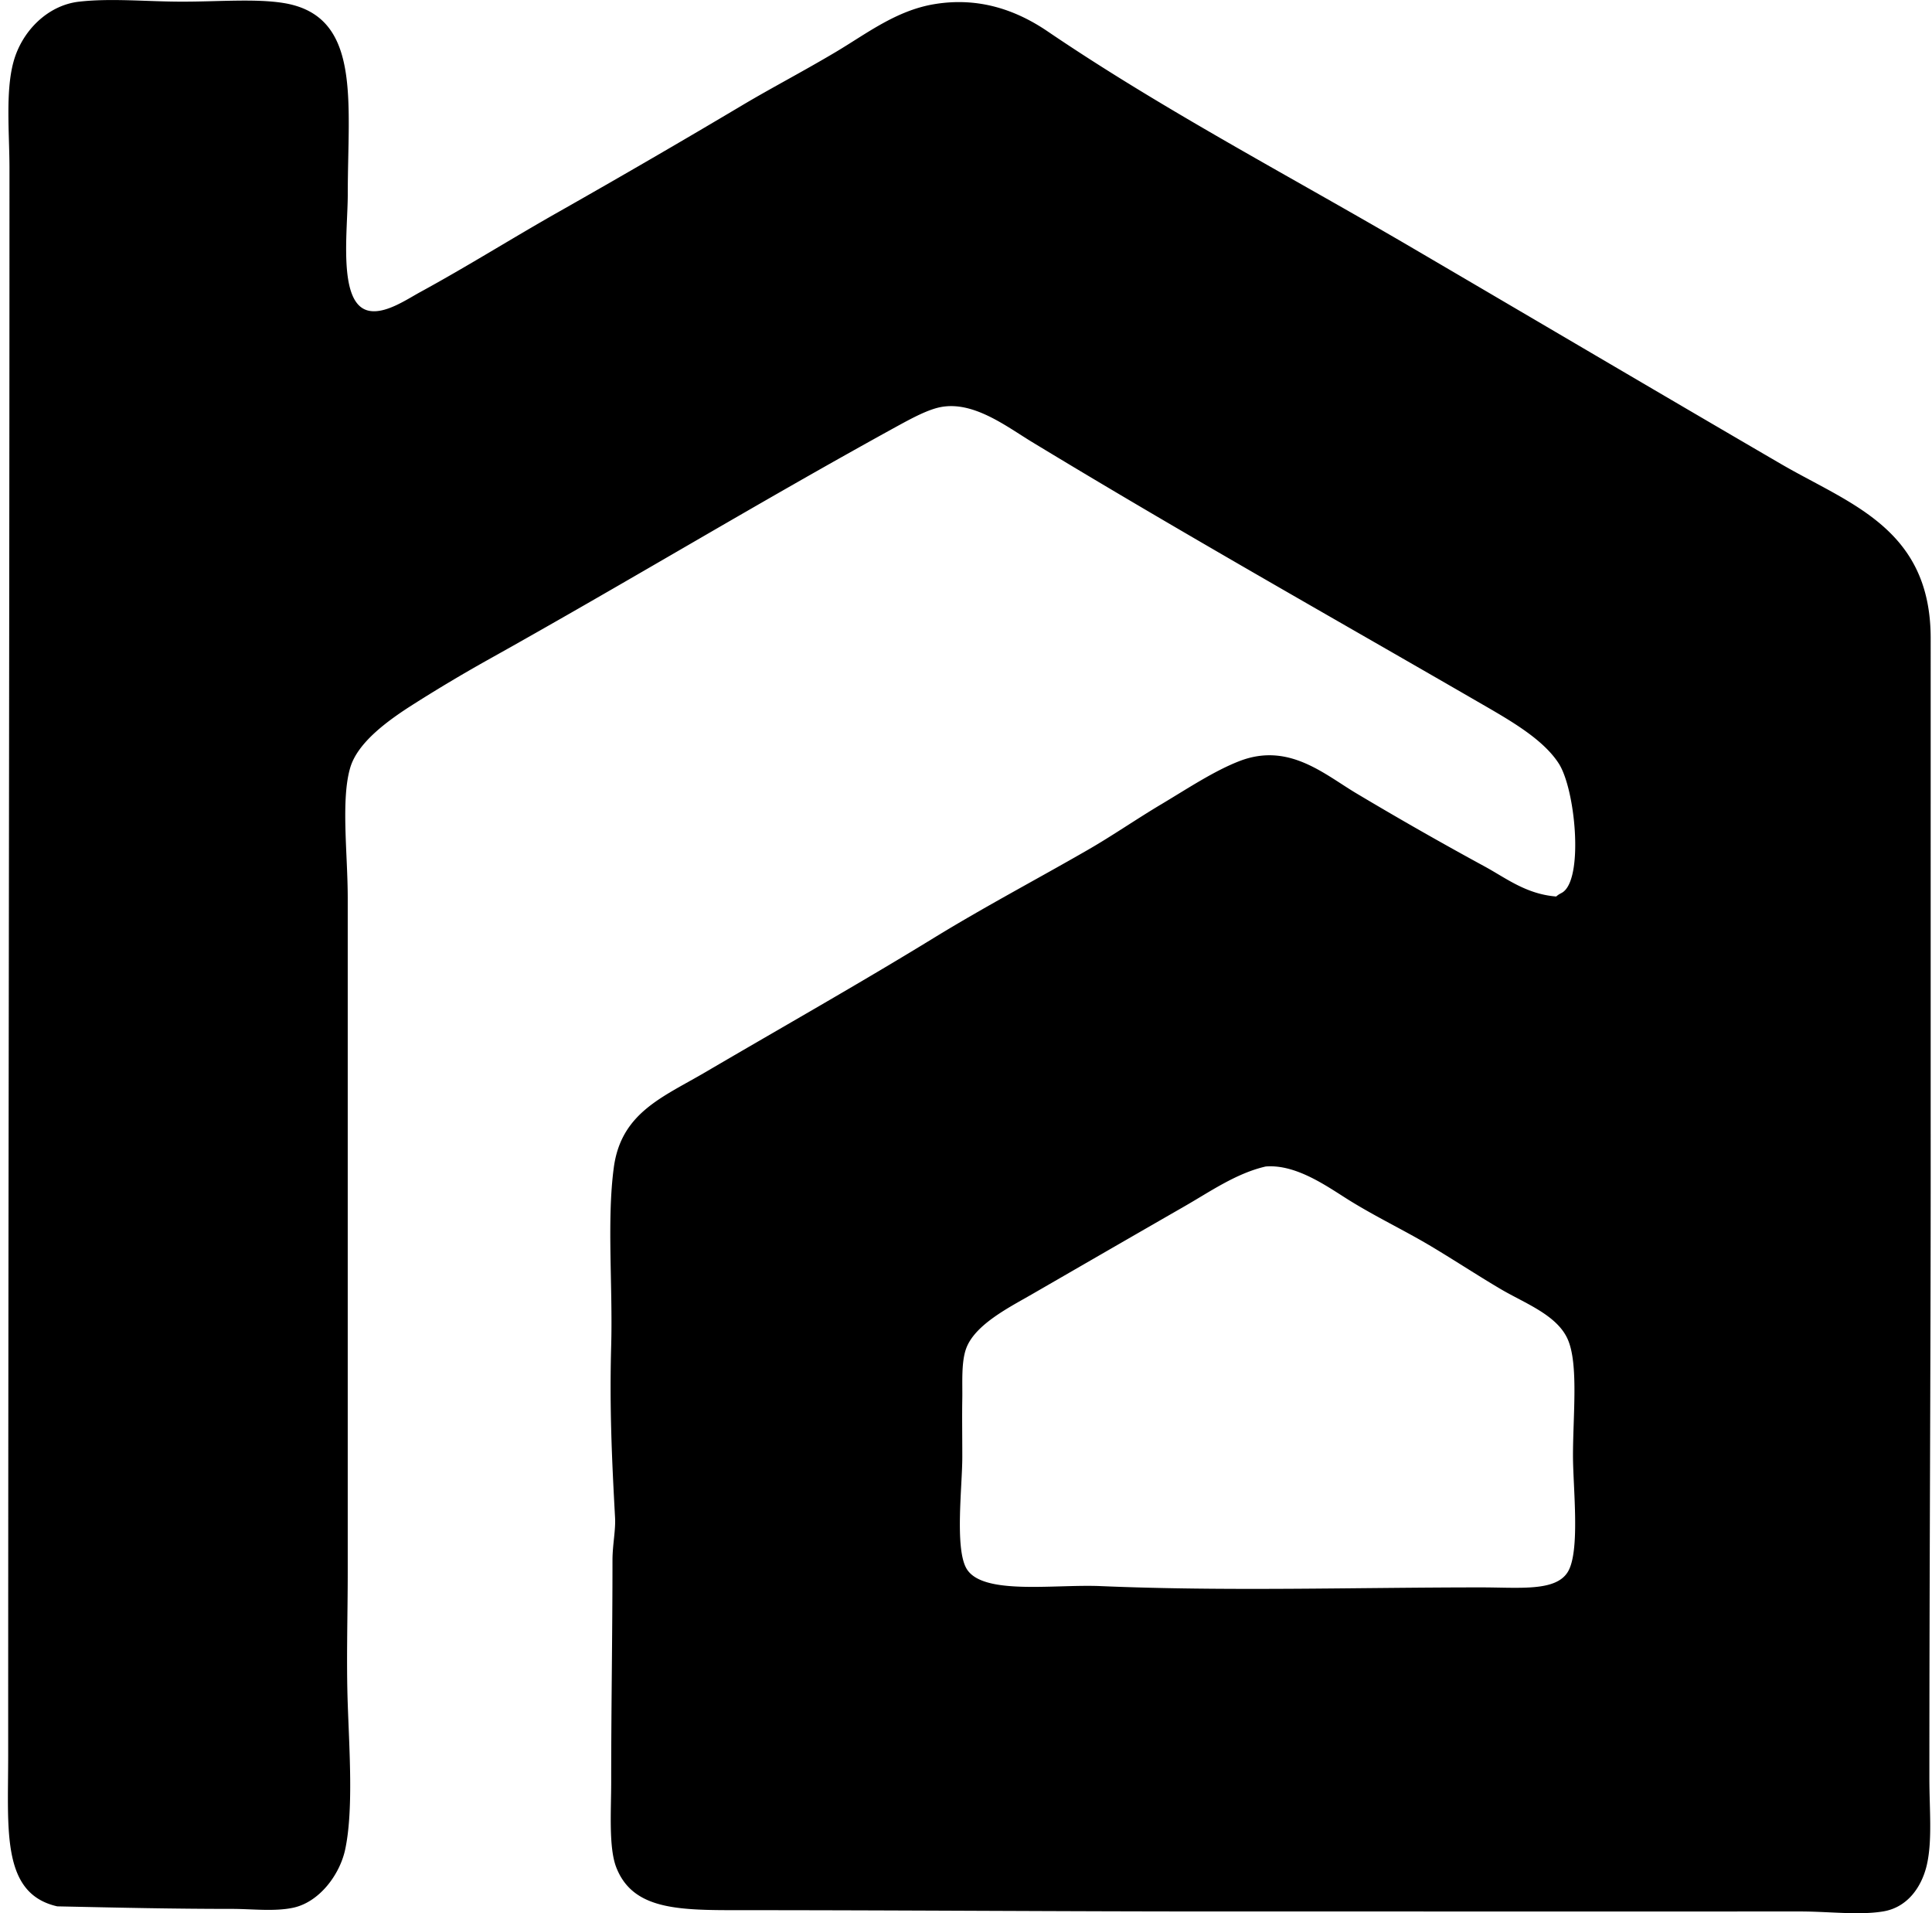 <svg xmlns="http://www.w3.org/2000/svg" width="202" height="200" fill="none" viewBox="0 0 202 200">
  <path fill="#000" fill-rule="evenodd" d="M162.709 93.718c.364-.325.555-.319.808-.54 2.034-1.74 1.168-10.704-.539-13.36-1.695-2.639-5.311-4.634-8.505-6.482-15.476-8.95-31.033-17.702-46.57-27.131-2.645-1.604-6.138-4.332-9.585-3.641-1.282.255-2.858 1.09-4.32 1.887-14.686 8.058-28.195 16.275-43.063 24.57a162.91 162.91 0 0 0-7.692 4.59c-2.681 1.7-5.82 3.973-6.616 6.612-1.002 3.333-.27 9.077-.27 13.637v70.463c0 4.612-.155 9.301 0 13.772.173 5.014.6 11.186-.268 15.251-.566 2.634-2.69 5.475-5.4 6.075-1.946.427-4.302.136-6.344.13-6.274 0-11.658-.125-18.36-.266-5.852-1.329-5.13-7.92-5.13-15.795 0-56 .135-111.62.135-165.904 0-3.571-.433-7.945.406-11.067C2.266 3.261 4.976.542 8.28.173c3.394-.38 7.007 0 10.8 0 3.791 0 7.62-.325 10.529.136 8.228 1.301 6.752 10.234 6.752 19.977 0 3.838-1.038 11.225 2.023 12.152 1.74.519 4.084-1.102 5.533-1.893 5.014-2.736 9.568-5.608 14.447-8.37 6.673-3.782 13.073-7.5 19.303-11.207 3.019-1.793 6.282-3.491 9.72-5.534 3.194-1.898 6.3-4.326 10.26-4.992 4.814-.813 8.749.71 11.879 2.833 12.083 8.206 25.25 15.09 38.204 22.678 12.67 7.42 25.599 15.046 38.472 22.546 7.202 4.19 15.657 6.744 15.66 18.221 0 18.049-.003 37.843 0 56.022 0 19.836-.136 41.175-.136 63.176 0 3.188.324 6.482-.269 9.046-.533 2.292-2.021 4.446-4.59 4.856-2.531.411-5.647 0-8.639 0-19.766.006-40.426 0-60.07 0-16.728.006-33.853-.136-51.027-.136-6.327.006-10.97-.091-12.687-4.448-.819-2.07-.541-5.952-.541-8.91 0-8.153.135-15.318.135-23.219 0-1.598.342-3.133.27-4.454-.325-5.955-.586-11.419-.406-17.957.175-6.277-.463-13.123.272-18.628.763-5.75 5.12-7.371 9.585-9.99 8.081-4.737 16.037-9.224 23.893-14.04 5.295-3.246 10.728-6.107 16.065-9.182 2.575-1.479 5.136-3.257 7.828-4.856 2.619-1.562 5.428-3.435 8.097-4.457 5.098-1.94 8.78 1.36 12.152 3.378a384.118 384.118 0 0 0 13.498 7.692c2.195 1.202 4.301 2.861 7.417 3.105Zm-38.878 32.396c-5.719 3.285-9.89 5.697-15.928 9.182-2.364 1.365-5.964 3.161-6.885 5.669-.533 1.457-.375 3.652-.405 5.262-.033 1.82 0 3.777 0 6.077 0 3.072-.785 9.424.405 11.611 1.582 2.905 9.147 1.684 14.039 1.892 13.362.564 26.576.136 39.821.136 4.013 0 7.778.455 9.044-1.62 1.318-2.157.541-8.83.541-12.152 0-4.249.588-9.549-.541-12.146-1.118-2.564-4.493-3.777-7.018-5.267-2.334-1.371-5.417-3.389-7.695-4.721-2.556-1.495-5.25-2.791-7.964-4.453-2.262-1.388-5.609-3.908-8.908-3.641-3.089.705-5.858 2.658-8.506 4.171Z" clip-rule="evenodd"/>
</svg>
